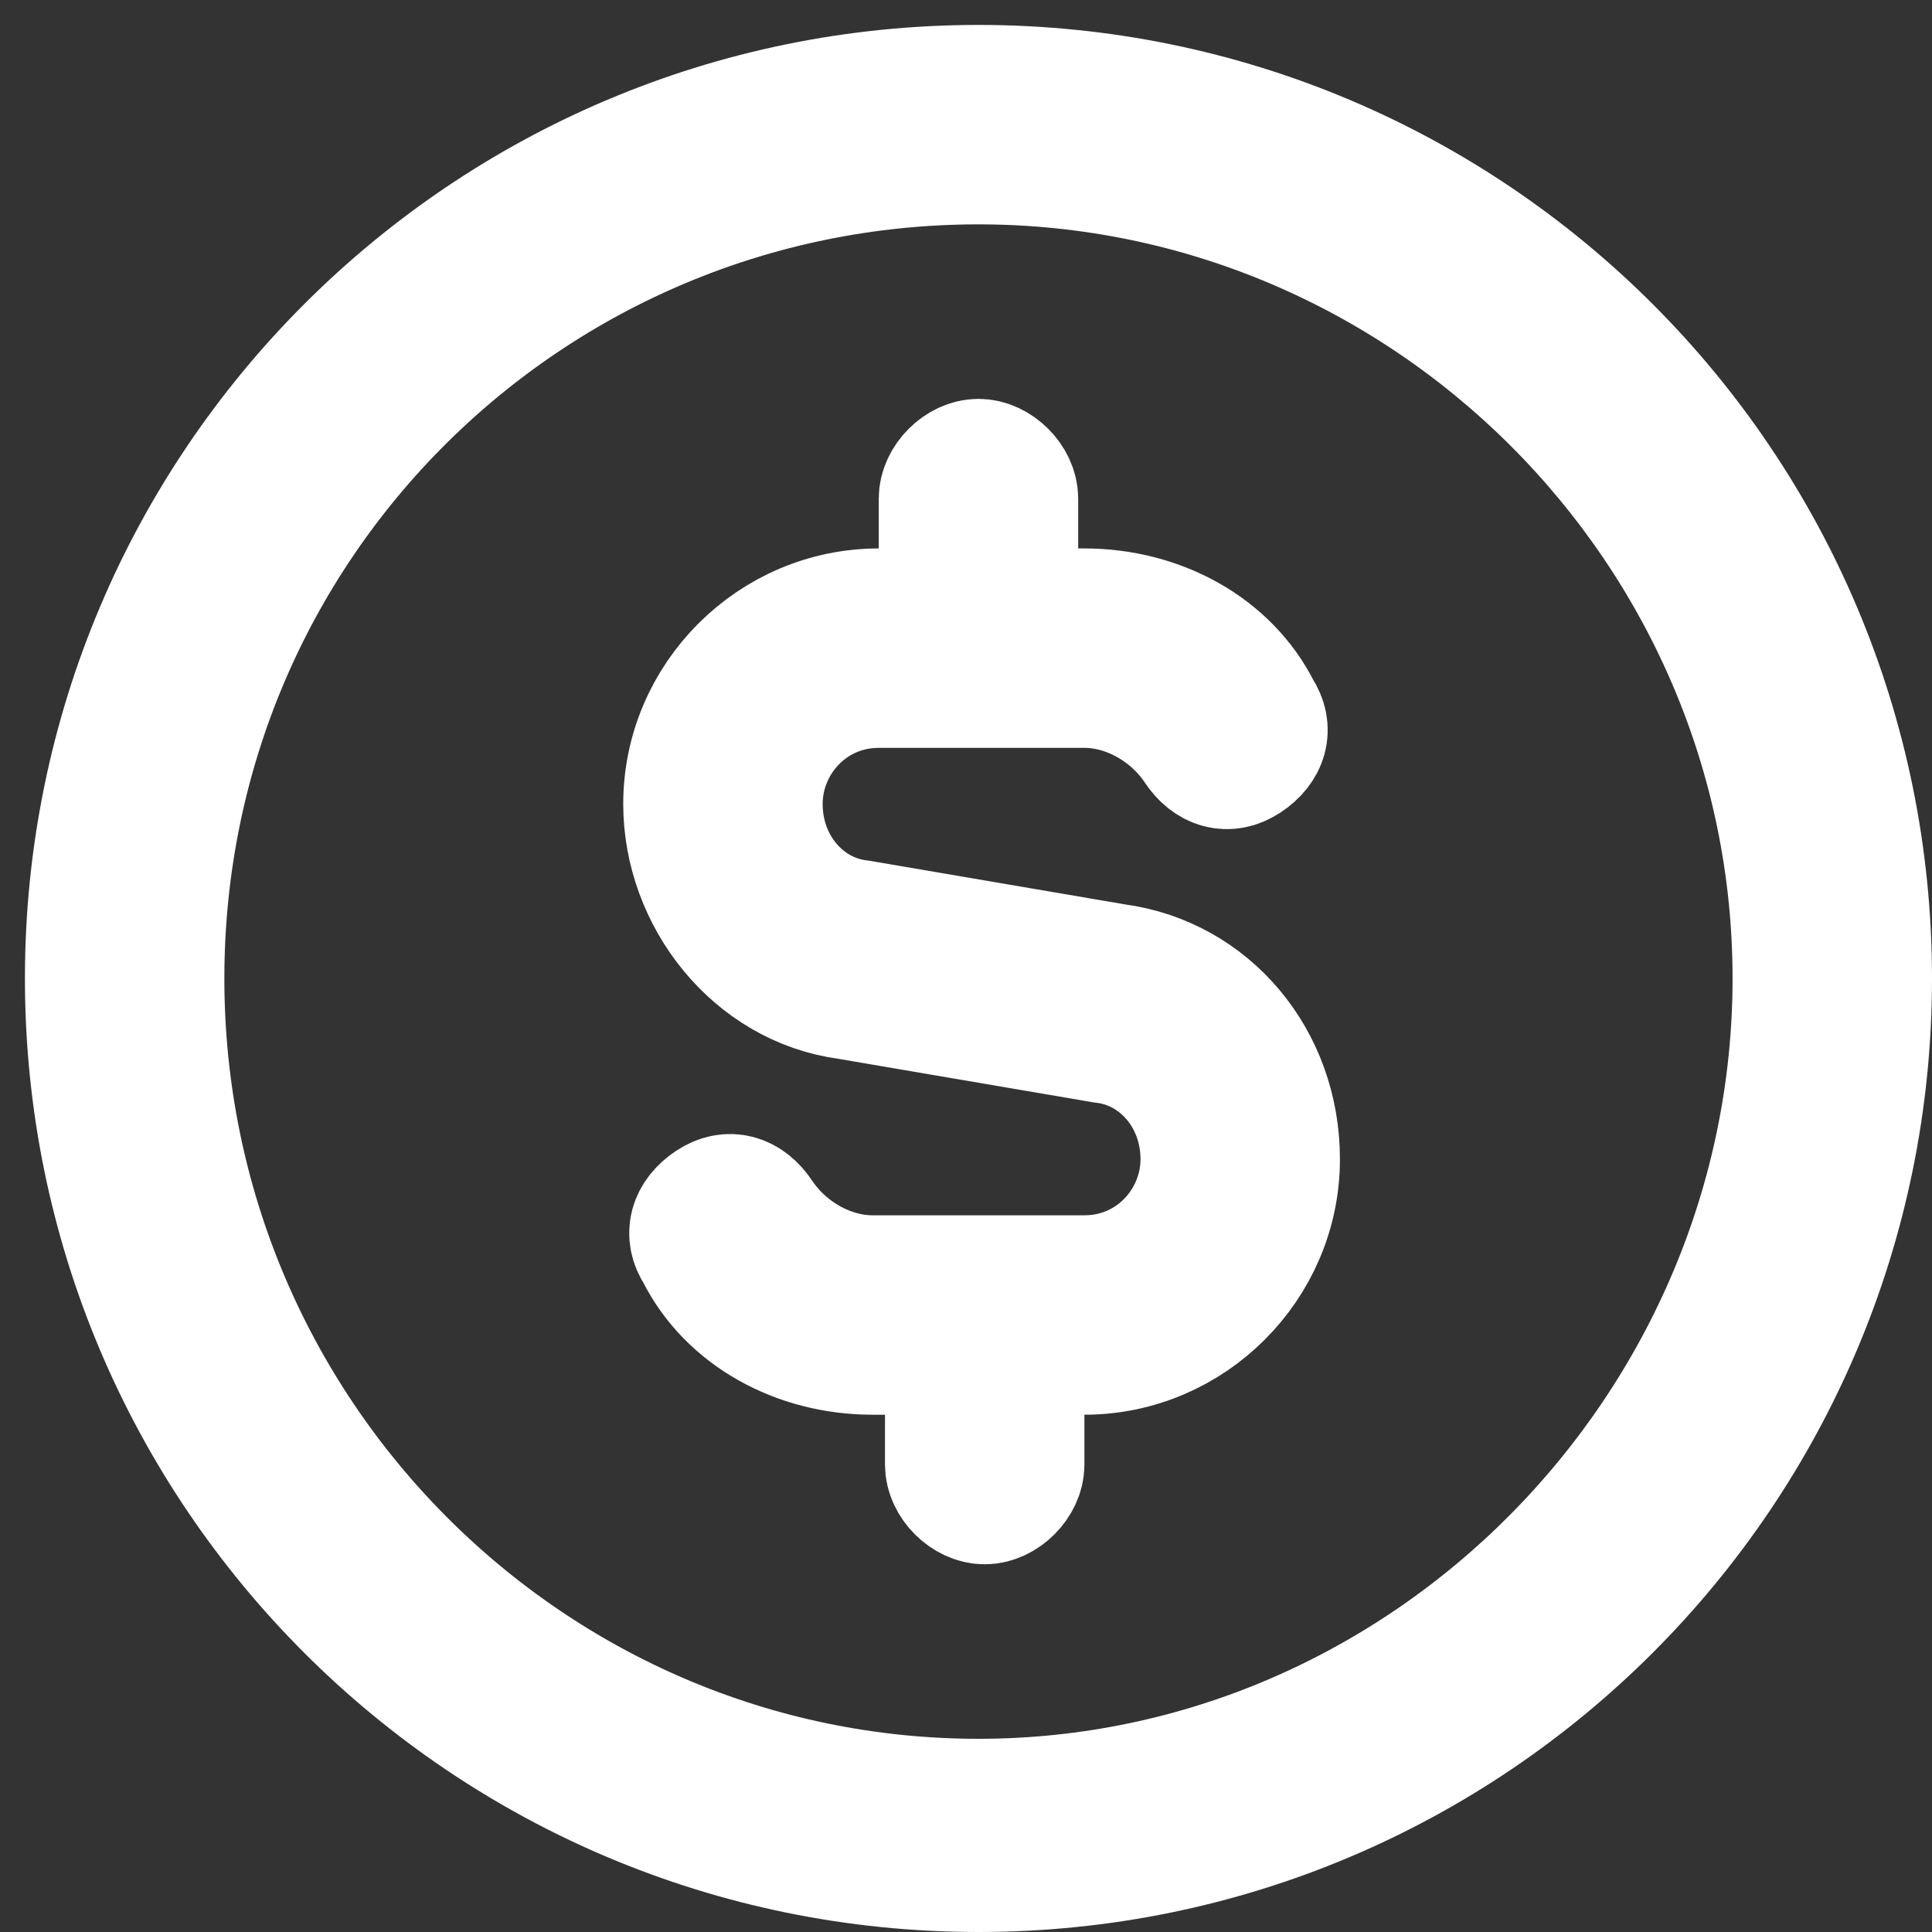 <?xml version="1.0" encoding="utf-8"?>
<!-- Generator: Adobe Illustrator 24.1.0, SVG Export Plug-In . SVG Version: 6.00 Build 0)  -->
<svg version="1.1" id="圖層_1" xmlns="http://www.w3.org/2000/svg" xmlns:xlink="http://www.w3.org/1999/xlink" x="0px" y="0px"
	 viewBox="0 0 31 31" style="enable-background:new 0 0 31 31;" xml:space="preserve">
<rect x="0" y="0" width="31" height="31" fill="#333333" stroke="none"/>
<style type="text/css">
	.st0{fill:#FFFFFF;}
	.st1{fill:#FFFFFF;stroke:#FFFFFF;stroke-width:2;stroke-miterlimit:10;}
</style>
<path class="st0" d="M122.9-30.9v4.8c0,0.1-0.1,0.2-0.2,0.2h-0.8c-0.1,0-0.1,0-0.2-0.1l-2.1-3v2.8c0,0.1-0.1,0.2-0.2,0.2h-0.8
	c-0.1,0-0.2-0.1-0.2-0.2V-31c0-0.1,0.1-0.2,0.2-0.2h0.8c0.1,0,0.1,0,0.2,0.1l2.2,2.9V-31c0-0.1,0.1-0.2,0.2-0.2h0.8
	C122.8-31.1,122.9-31,122.9-30.9z M117.4-31.1h-0.8c-0.1,0-0.2,0.1-0.2,0.2v4.8c0,0.1,0.1,0.2,0.2,0.2h0.8c0.1,0,0.2-0.1,0.2-0.2
	v-4.8C117.6-31,117.5-31.1,117.4-31.1z M115.6-27.1h-2.1v-3.8c0-0.1-0.1-0.2-0.2-0.2h-0.8c-0.1,0-0.2,0.1-0.2,0.2v4.8
	c0,0.1,0,0.1,0.1,0.1l0.1,0.1h3.1c0.1,0,0.2-0.1,0.2-0.2v-0.8C115.8-27,115.7-27.1,115.6-27.1z M126.9-31.1h-3.1
	c-0.1,0-0.2,0.1-0.2,0.2v4.8c0,0.1,0.1,0.2,0.2,0.2h3.1c0.1,0,0.2-0.1,0.2-0.2v-0.8c0-0.1-0.1-0.2-0.2-0.2h-2.1v-0.8h2.1
	c0.1,0,0.2-0.1,0.2-0.2v-0.8c0-0.1-0.1-0.2-0.2-0.2h-2.1v-0.8h2.1c0.1,0,0.2-0.1,0.2-0.2v-0.8C127.1-31,127-31.1,126.9-31.1z
	 M134.7-37v19.1c0,3-2.5,5.4-5.5,5.4h-19.1c-3,0-5.4-2.5-5.4-5.5v-19c0-3,2.5-5.4,5.5-5.4h19.1C132.2-42.4,134.7-40,134.7-37z
	 M130.5-28.8c0-4.9-4.9-8.9-10.9-8.9s-10.9,4-10.9,8.9c0,4.4,3.9,8,9.1,8.7c1.3,0.3,1.1,0.7,0.8,2.5c0,0.3-0.2,1.1,0.9,0.6
	c1.2-0.5,6.3-3.7,8.6-6.3C129.8-25.1,130.5-26.8,130.5-28.8z"/>
<g>
	<path class="st0" d="M-37.6-8.6c0,1.3-0.2,2.5-0.5,3.7c0,0.2,0,0.3,0.1,0.5c1.5,1.8,1.9,3.8,1.1,5.9c-0.8,2.2-2.4,3.5-4.7,3.9
		c-1.5,0.3-3-0.1-4.3-0.9c-0.2-0.1-0.3-0.2-0.5-0.1c-8,3.3-17.1-1.4-19.1-9.9c-1.6-7,2.3-14.1,9-16.4c5.5-1.9,10.4-0.7,14.6,3.2
		c2.3,2.2,3.7,5,4.1,8.2C-37.6-9.8-37.6-9.2-37.6-8.6z M-39-5.4c1.4-4.9-0.5-11.8-6.9-15c-6-3-13.5-0.8-17,5
		c-3.3,5.5-1.8,11.7,1,14.9c0.4-3.6,2.1-6.3,5.2-8.2c-2-3.2-0.5-6.6,1.3-8c2.2-1.6,5.1-1.7,7.3,0c1.1,0.8,1.8,1.9,2.2,3.2
		c0.5,1.7,0.2,3.3-0.8,4.9c1.1,0.6,2,1.3,2.8,2.2c0.1,0.1,0.2,0.1,0.3,0.1c0.6,0,1.3-0.1,1.9,0C-40.8-6.4-39.9-6-39-5.4z M-44.9-6
		c-0.5-0.6-1.6-1.5-2.3-1.8c-0.2-0.1-0.2,0-0.3,0.1c-2.4,2.3-6,2.3-8.4,0c-0.2-0.1-0.2-0.2-0.4,0c-3,1.9-4.6,4.6-4.7,8.2
		c0,0.2,0.1,0.4,0.2,0.5c3.2,3,7,4.1,11.3,3.4c0.9-0.1,1.7-0.4,2.6-0.7c-1.4-1.6-2-3.4-1.5-5.4C-48-3.8-46.7-5.2-44.9-6z M-46.7-12
		c0-2.7-2.2-5-5-5c-2.8,0-5,2.2-5,5c0,2.8,2.2,5,5,5C-49-7-46.7-9.3-46.7-12z M-47.5-0.6c0,2.8,2.2,5,5,5c2.8,0,5-2.2,5-5
		s-2.2-5-5-5C-45.3-5.6-47.5-3.3-47.5-0.6z"/>
	<path class="st0" d="M-43-0.1c-0.6,0-1.2,0-1.8,0c-0.4,0-0.6-0.2-0.6-0.5c0-0.3,0.2-0.5,0.6-0.5c0.6,0,1.2,0,1.8,0c0-0.5,0-1,0-1.5
		c0-0.1,0-0.3,0-0.4c0-0.3,0.2-0.5,0.5-0.5c0.3,0,0.5,0.2,0.5,0.5c0,0.5,0,1.1,0,1.6c0,0.1,0,0.1,0,0.2c0.5,0,1.1,0,1.6,0
		c0.1,0,0.2,0,0.4,0c0.3,0,0.5,0.2,0.4,0.5c0,0.3-0.2,0.5-0.5,0.5c-0.5,0-1.1,0-1.6,0c-0.1,0-0.1,0-0.3,0c0,0.3,0,0.5,0,0.8
		c0,0.4,0,0.7,0,1.1c0,0.3-0.2,0.5-0.5,0.5c-0.3,0-0.5-0.2-0.5-0.5C-43,1.2-43,0.6-43-0.1z"/>
</g>
<path class="st1" d="M15.7,1.4C7.8,1.4,1.4,7.8,1.4,15.7s6.4,14.3,14.3,14.3S30,23.6,30,15.7S23.6,1.4,15.7,1.4z M15.7,28.9
	C8.5,28.9,2.6,23,2.6,15.7S8.5,2.6,15.7,2.6s13.1,5.9,13.1,13.1S22.9,28.9,15.7,28.9z M20.5,18.6c0,1.7-1.4,3.1-3.1,3.1h-1v1.8
	c0,0.3-0.3,0.6-0.6,0.6s-0.6-0.3-0.6-0.6v-1.8H14c-1.2,0-2.3-0.6-2.8-1.6c-0.2-0.3-0.1-0.6,0.2-0.8c0.3-0.2,0.6-0.1,0.8,0.2
	c0.4,0.6,1.1,1,1.8,1h3.4c1.1,0,1.9-0.9,1.9-1.9c0-1-0.7-1.8-1.6-1.9L13.6,16c-1.5-0.2-2.6-1.6-2.6-3.1c0-1.7,1.4-3.1,3.1-3.1h1V8
	c0-0.3,0.3-0.6,0.6-0.6c0.3,0,0.6,0.3,0.6,0.6v1.8h1.1c1.2,0,2.3,0.6,2.8,1.6c0.2,0.3,0.1,0.6-0.2,0.8c-0.3,0.2-0.6,0.1-0.8-0.2
	c-0.4-0.6-1.1-1-1.8-1h-3.3c-1.1,0-1.9,0.9-1.9,1.9c0,1,0.7,1.8,1.6,1.9l4.1,0.7C19.4,15.7,20.5,17,20.5,18.6L20.5,18.6z"/>
</svg>

